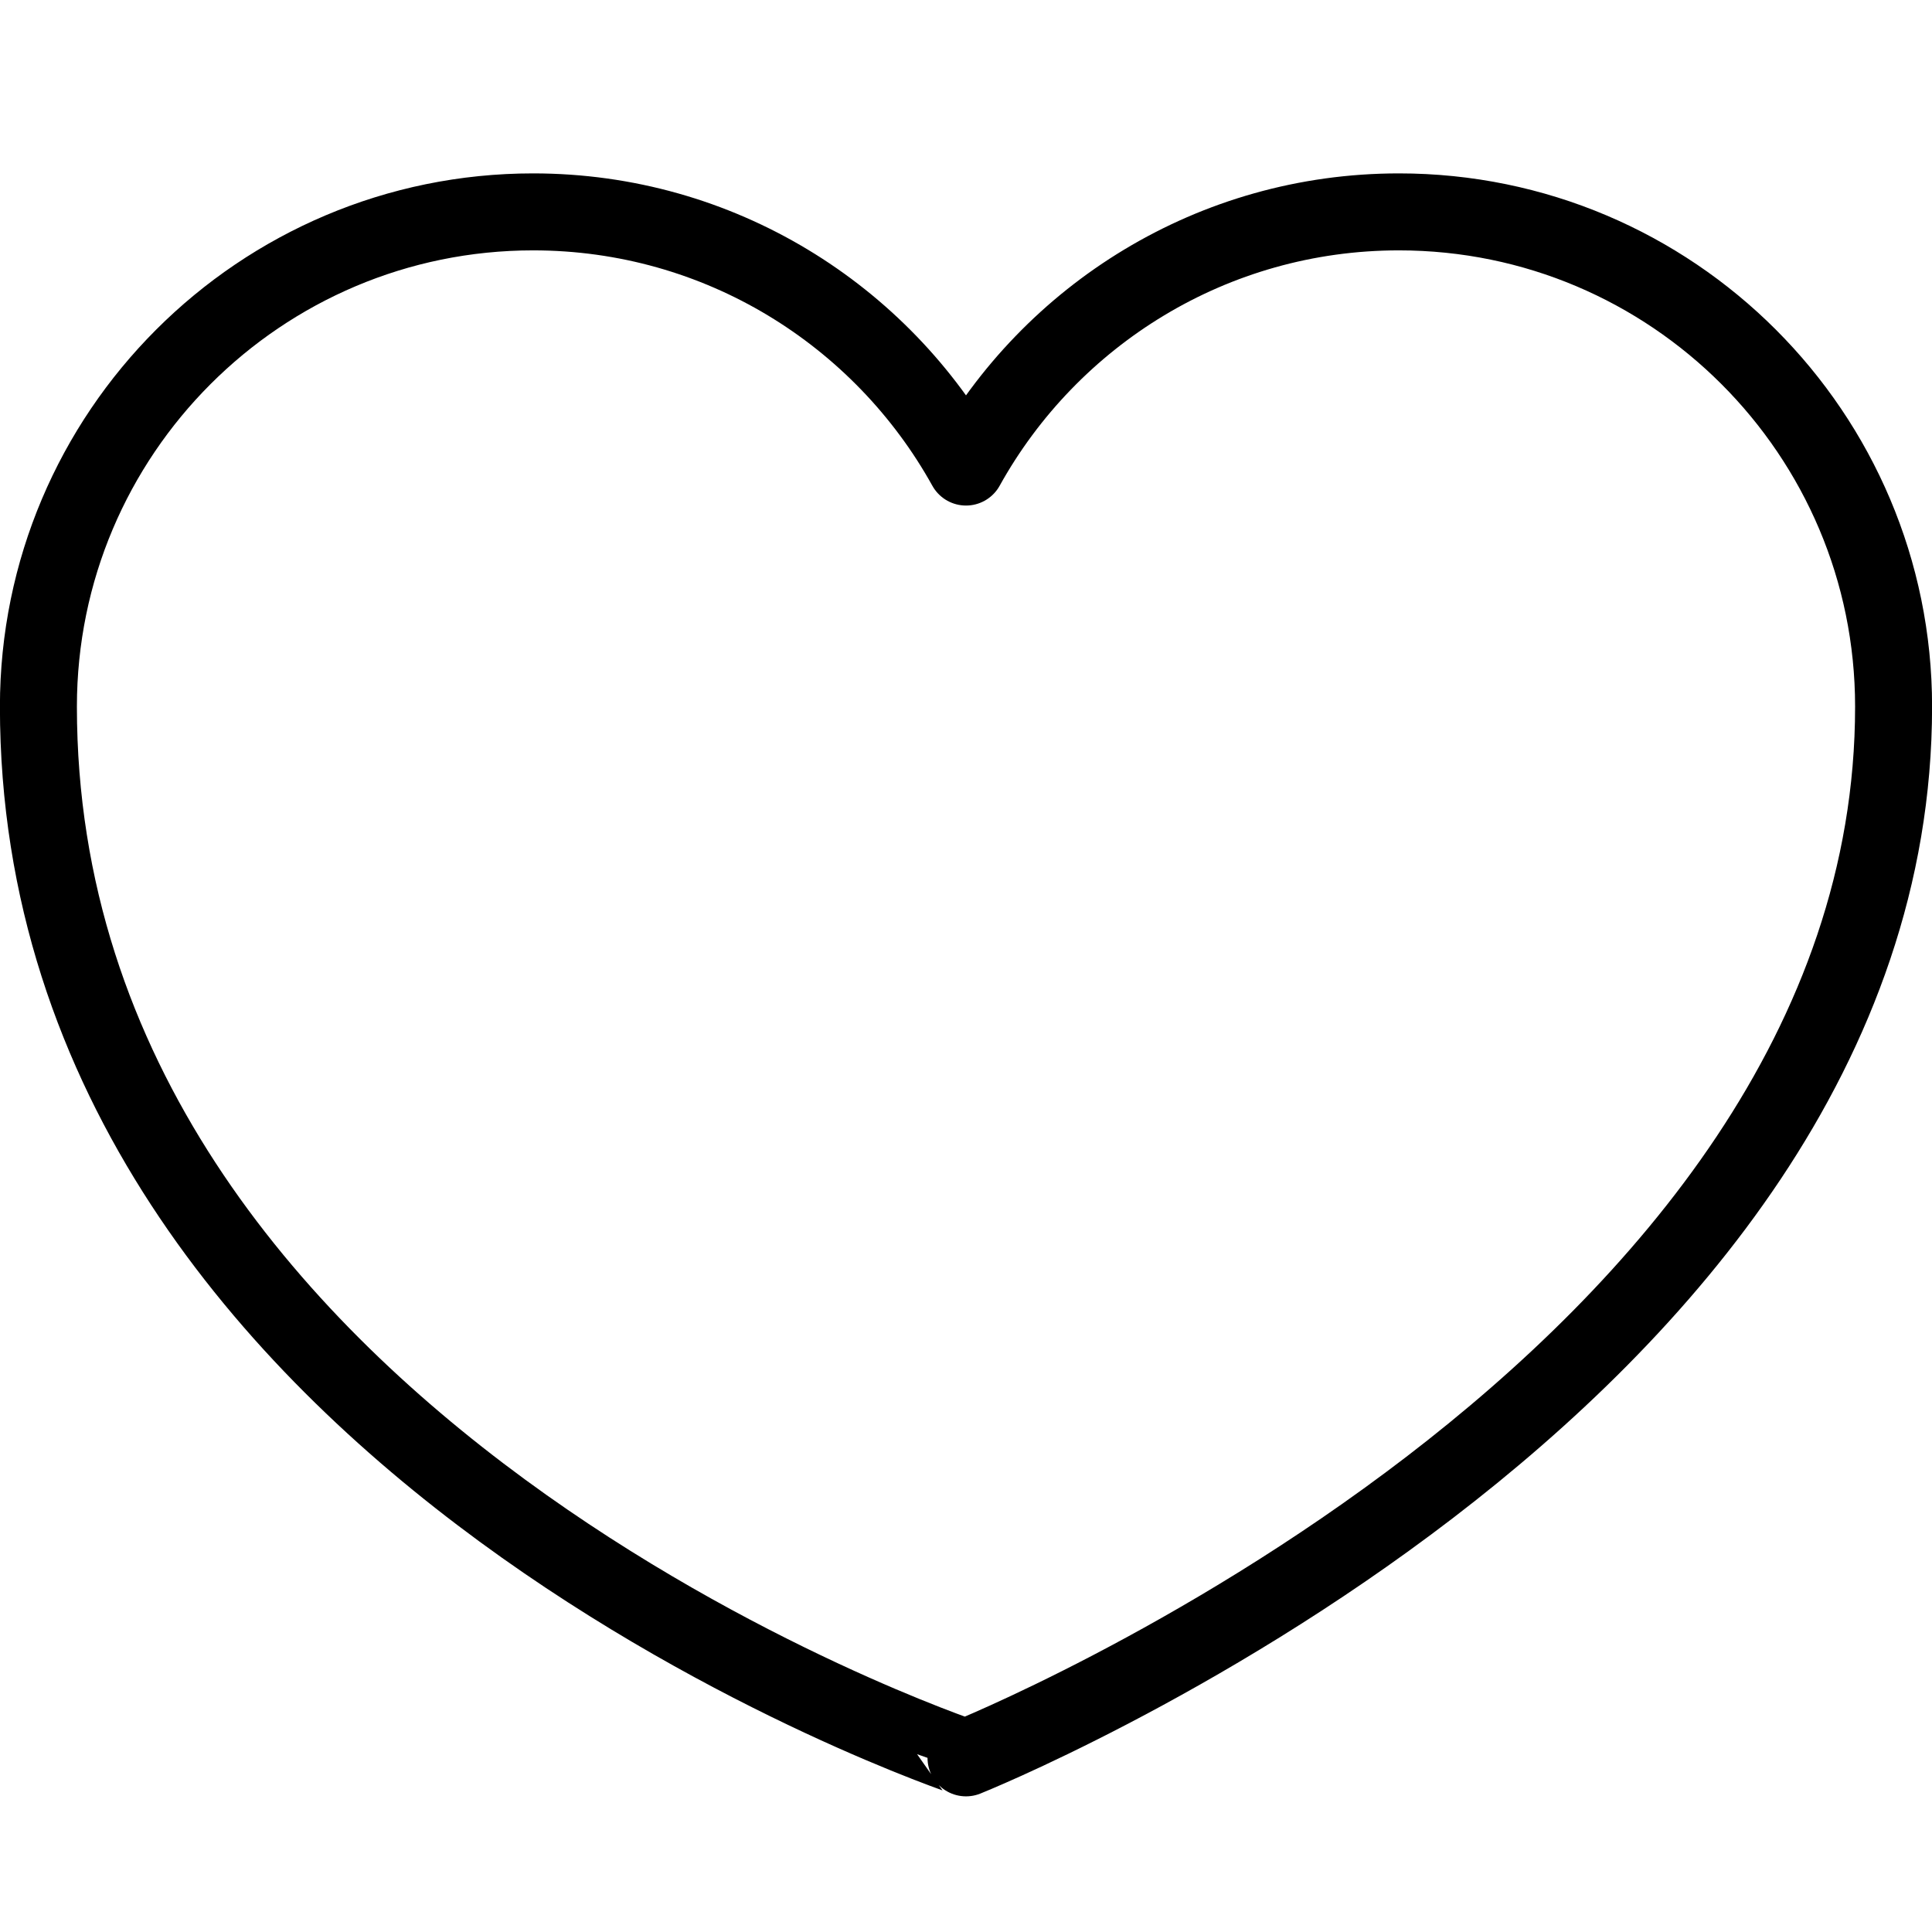 <svg xmlns="http://www.w3.org/2000/svg" version="1.1" xmlns:xlink="http://www.w3.org/1999/xlink" width="512" height="512" x="0" y="0" viewBox="0 0 512 512" style="enable-background:new 0 0 512 512" xml:space="preserve"><g transform="matrix(1.02,0,0,1.02,-5.12,-0.12)"><path d="M256 121.466c21.939-39.524 64.098-66.299 112.467-66.299C439.409 55.167 497 112.766 497 183.7c0 176.733-241 273.133-241 273.133S15 376.5 15 183.7c0-70.934 57.591-128.533 128.533-128.533 48.369 0 90.528 26.775 112.467 66.299z" style="stroke-width: 20; stroke-linecap: round; stroke-linejoin: round; stroke-miterlimit: 10;" fill="none" stroke="#000000" stroke-width="20" stroke-linecap="round" stroke-linejoin="round" stroke-miterlimit="10" data-original="#000000"></path></g></svg>